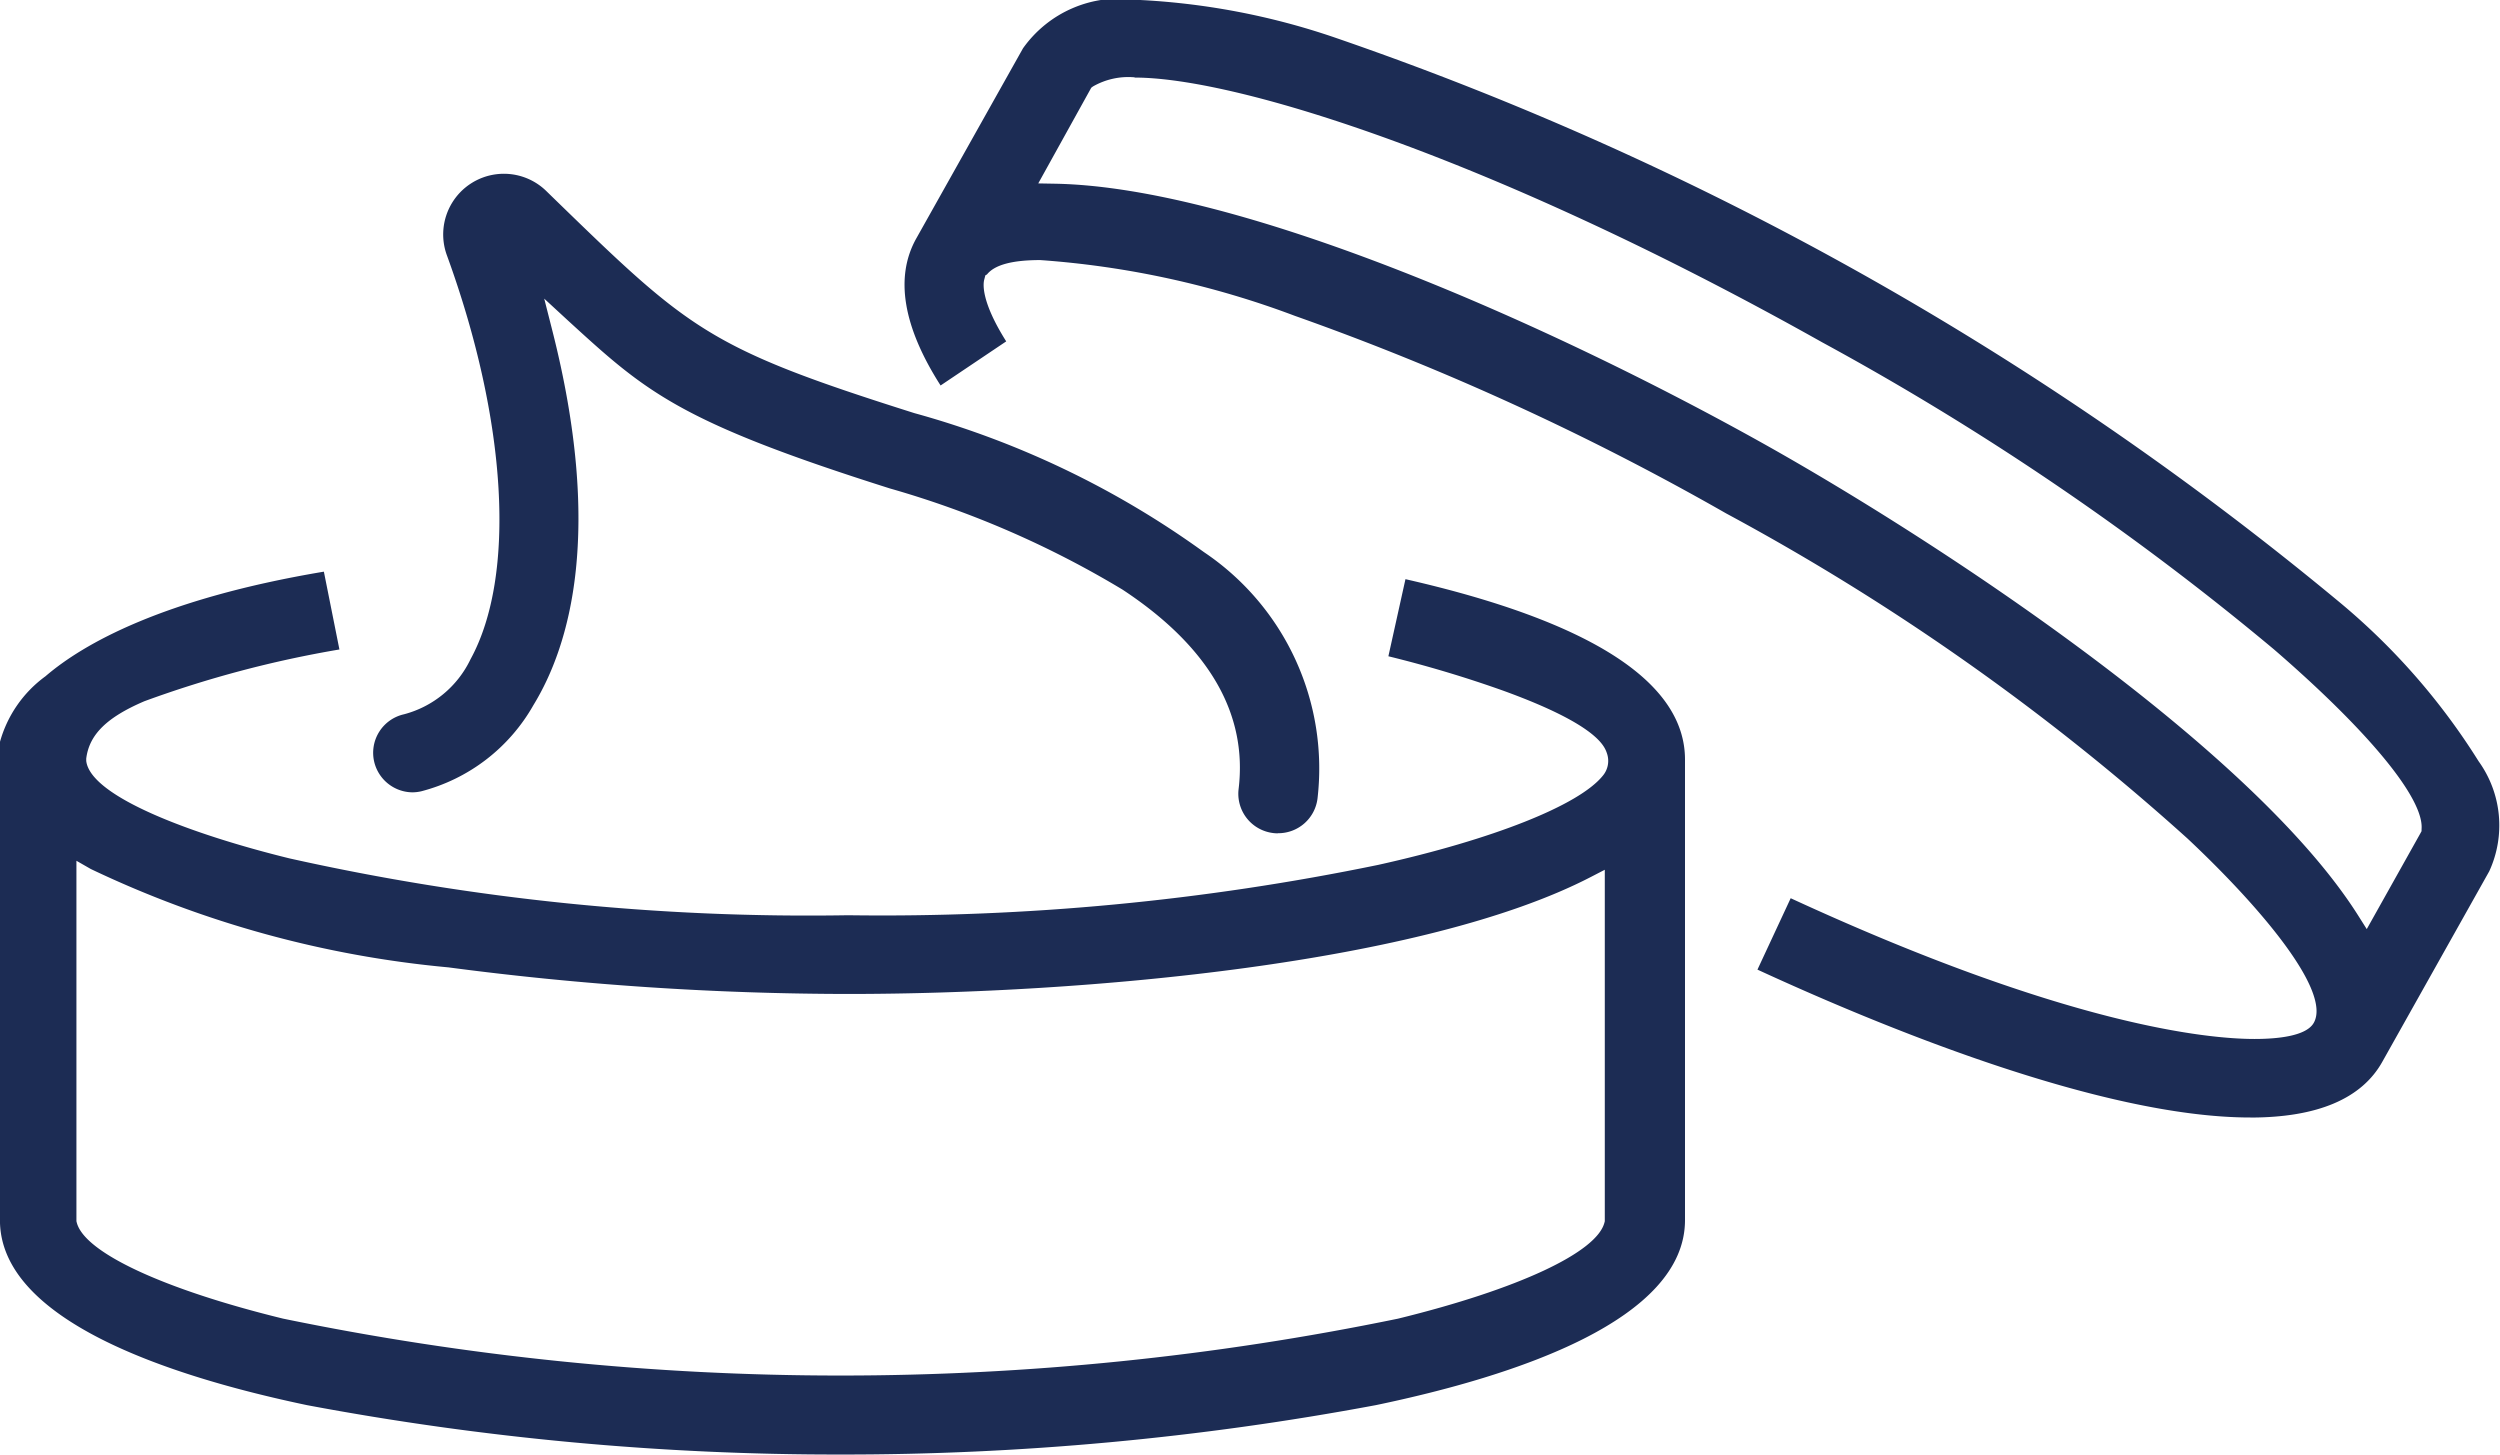<?xml version="1.0" encoding="UTF-8"?>
<svg xmlns="http://www.w3.org/2000/svg" width="52.273" height="30.414" viewBox="0 0 52.273 30.414">
  <g transform="translate(-3847.468 -3892.077)">
    <path d="M6104.812,4804.691a59.985,59.985,0,0,1-11.154-1.032c-2.93-.615-6.423-1.786-6.423-3.868v-10a2.537,2.537,0,0,1,.951-1.372c.8-.687,2.465-1.625,5.822-2.188l.325,1.627a22.987,22.987,0,0,0-4.078,1.082c-.791.339-1.154.7-1.216,1.2l0,.023,0,.025c.089.756,2.256,1.549,4.253,2.039a49.768,49.768,0,0,0,11.675,1.188,51.33,51.33,0,0,0,11.086-1.053c2.4-.533,4.193-1.245,4.693-1.86a.482.482,0,0,0,.089-.475c-.051-.147-.205-.593-2.147-1.3a24.626,24.626,0,0,0-2.422-.727l.357-1.612c3.879.884,5.845,2.154,5.845,3.772v9.63c0,2.082-3.515,3.253-6.463,3.868A60.459,60.459,0,0,1,6104.812,4804.691Zm-15.978-12.415h0v7.537l.006.023c.153.627,1.807,1.4,4.317,2.014a57.7,57.7,0,0,0,23.311,0c2.51-.615,4.164-1.387,4.317-2.014l.006-.023v-7.349l-.292.151c-3.484,1.805-10.545,2.446-15.532,2.446a64.312,64.312,0,0,1-8.354-.556,22.055,22.055,0,0,1-7.477-2.056Zm45.455,5.368c-3.138,0-7.8-1.937-10.306-3.092l.695-1.493c5.761,2.657,8.706,2.943,9.7,2.943.478,0,1.08-.059,1.237-.337.374-.663-1.117-2.424-2.637-3.851a49.294,49.294,0,0,0-9.648-6.8,55.615,55.615,0,0,0-9.017-4.131,18.875,18.875,0,0,0-5.326-1.167c-.589,0-.953.1-1.114.3l-.034.019-.023.088c-.025.092-.067.459.459,1.293l-1.372.922c-.789-1.234-.959-2.269-.508-3.075l2.23-3.973a2.465,2.465,0,0,1,2.37-1.016,14.915,14.915,0,0,1,4.134.783,67,67,0,0,1,20.968,11.766,13.89,13.89,0,0,1,2.965,3.373,2.294,2.294,0,0,1,.222,2.3l-2.229,3.971C6136.625,4797.25,6135.692,4797.645,6134.289,4797.645Zm-23.328-21.749a1.485,1.485,0,0,0-.874.192l-.034.026-1.108,2,.333.006c3.9.063,10.443,2.978,14.865,5.455,3.554,1.993,10.165,6.31,12.4,9.846l.18.285,1.125-2.009.021-.039,0-.043c.054-.637-1.1-2.041-3.082-3.754a57.734,57.734,0,0,0-9.45-6.424C6118.559,4777.629,6113.133,4775.9,6110.961,4775.9Zm2.994,15.807a.642.642,0,0,1-.1-.006.827.827,0,0,1-.721-.918c.192-1.58-.624-2.983-2.426-4.171a20.132,20.132,0,0,0-4.862-2.115c-4.425-1.4-5.1-2.018-6.731-3.509l-.5-.461.165.649c1.073,4.21.379,6.594-.392,7.853a3.788,3.788,0,0,1-2.347,1.8.839.839,0,0,1-.182.021.83.83,0,0,1-.8-.644.825.825,0,0,1,.625-.988,2.15,2.15,0,0,0,1.39-1.15c.956-1.746.768-4.98-.491-8.439a1.269,1.269,0,0,1,2.074-1.353l.12.117c2.882,2.8,3.253,3.161,7.577,4.528a18.9,18.9,0,0,1,6.055,2.906,5.45,5.45,0,0,1,2.375,5.153A.827.827,0,0,1,6113.955,4791.7Z" transform="translate(-2239.768 -882.201)" fill="#1c2c54"></path>
  </g>
</svg>
